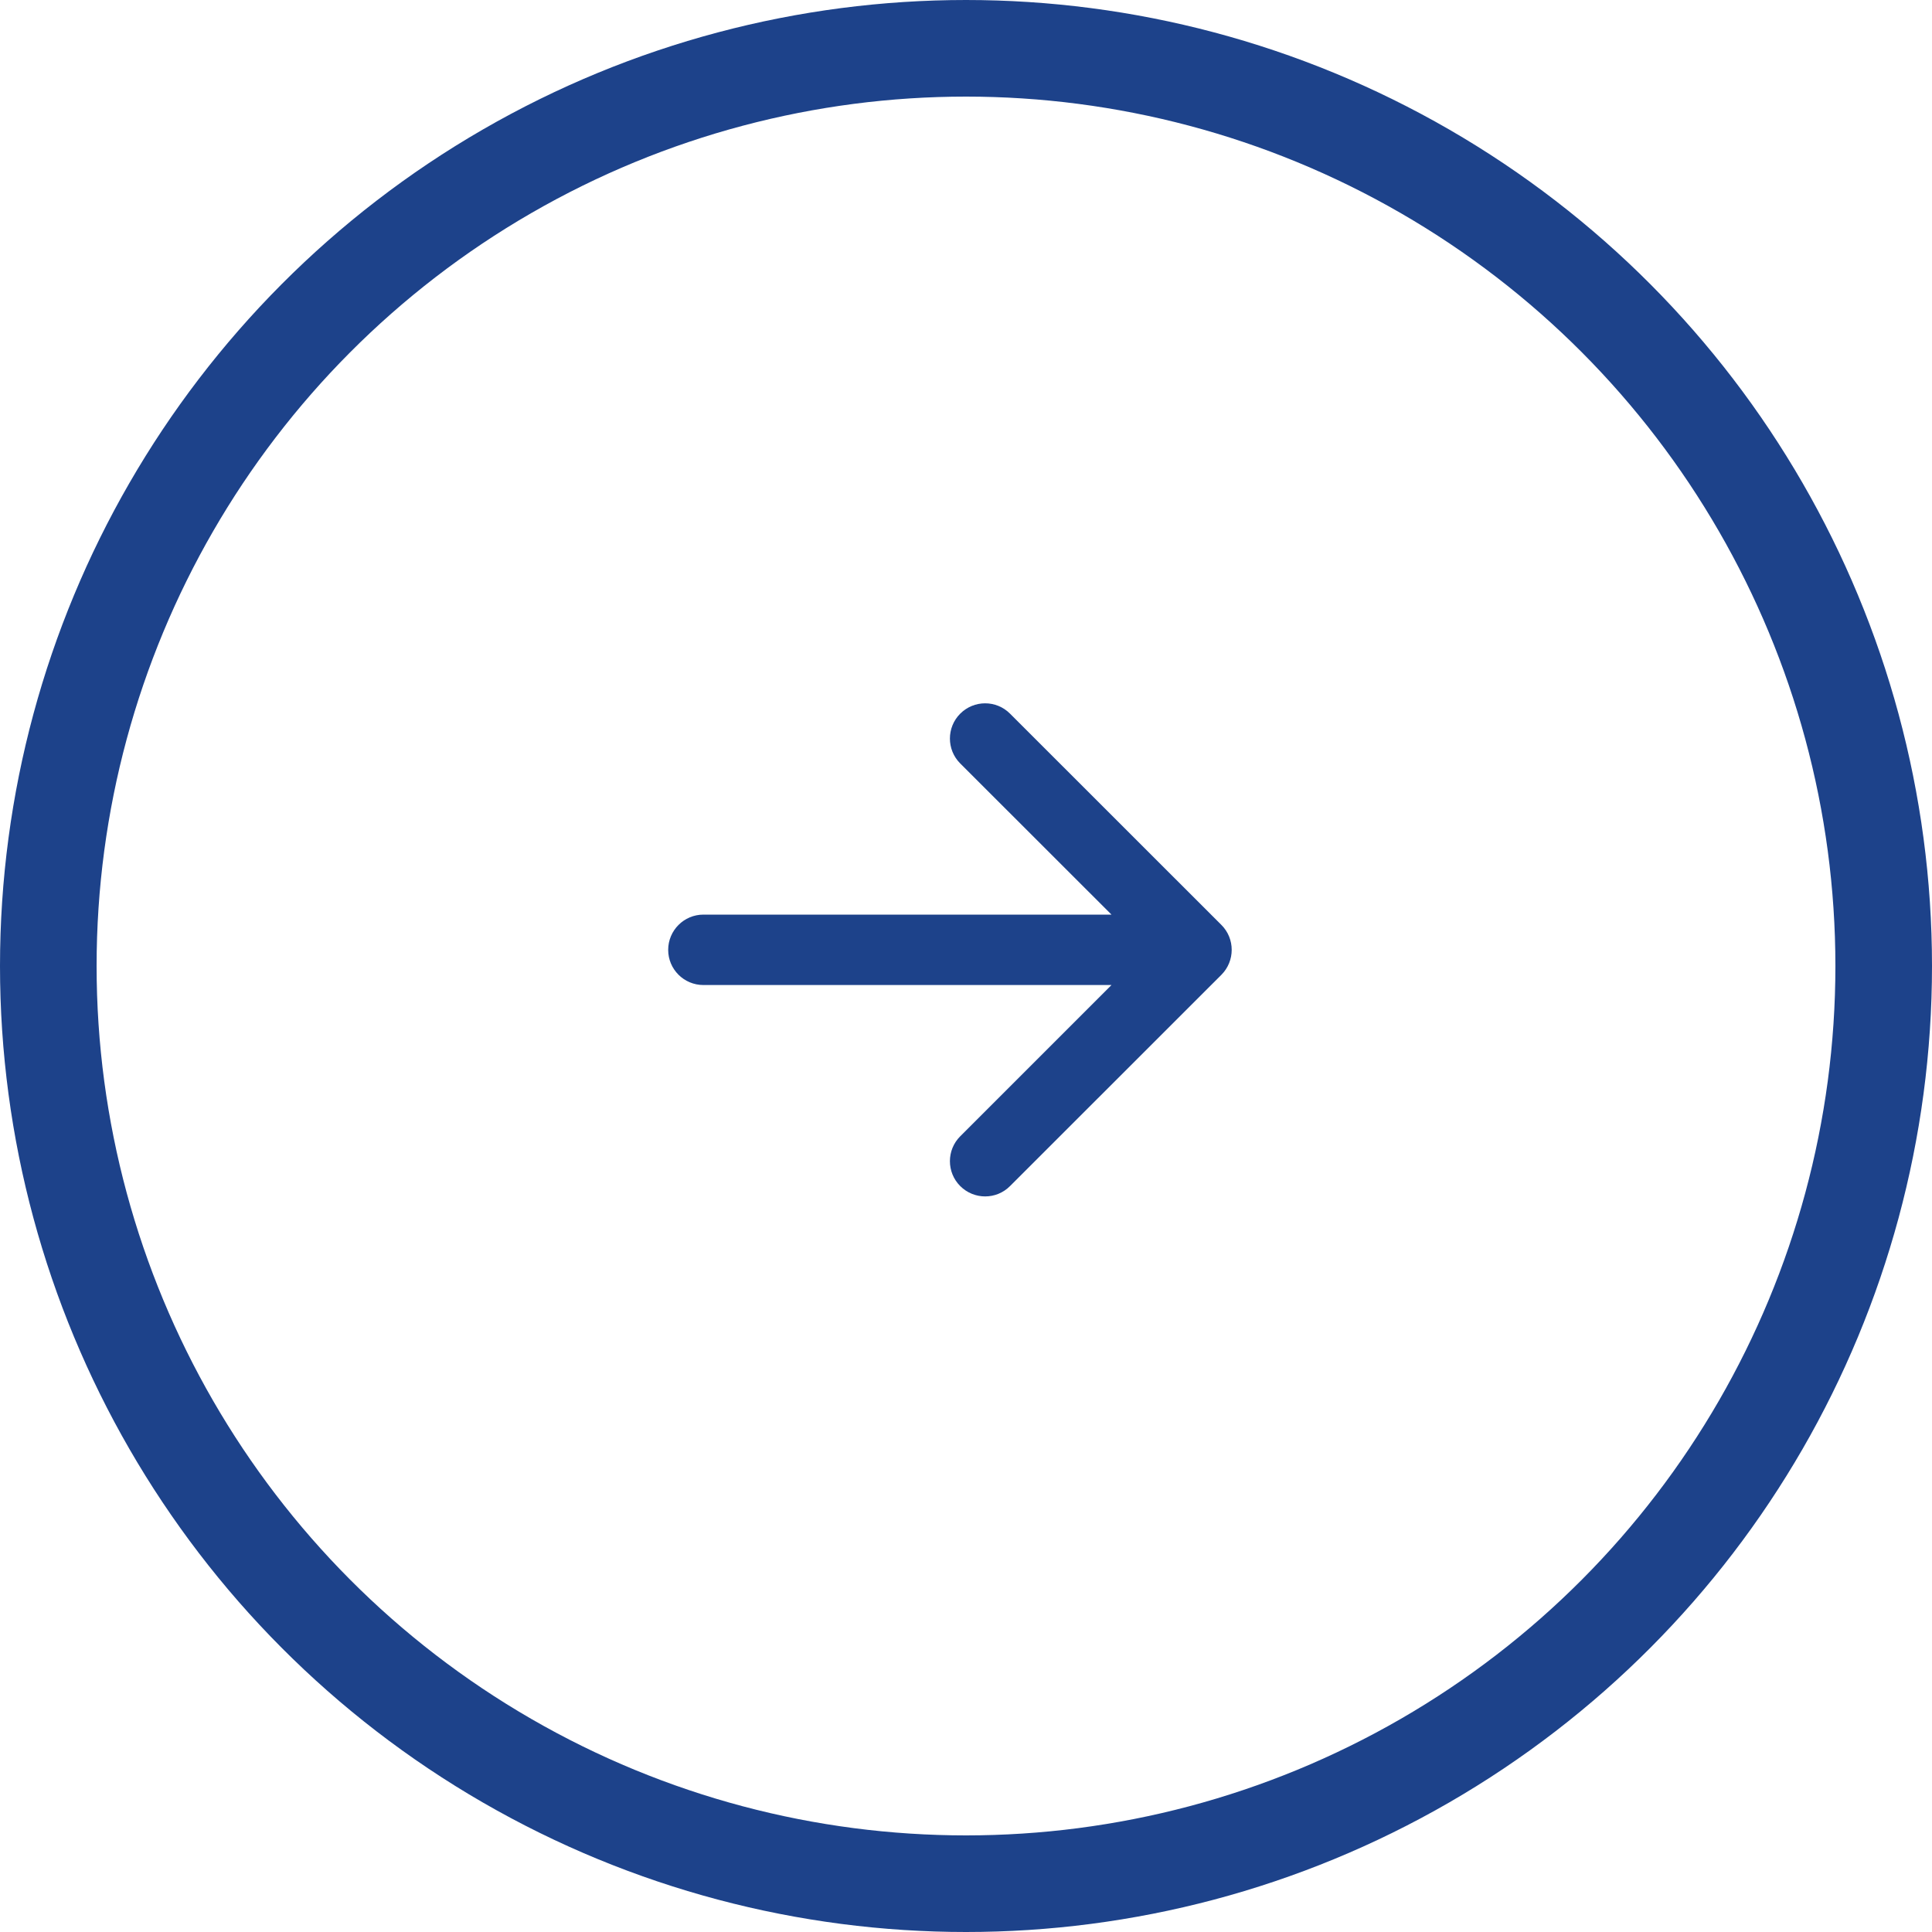 <?xml version="1.0" encoding="UTF-8"?>
<svg width="20px" height="20px" viewBox="0 0 20 20" version="1.1" xmlns="http://www.w3.org/2000/svg" xmlns:xlink="http://www.w3.org/1999/xlink">
    <title>Group 3</title>
    <g id="Symbols" stroke="none" stroke-width="1" fill="none" fill-rule="evenodd">
        <g id="Group-3">
            <g id="x_icons/chevron-bar-down" transform="translate(6.333, 6.771)" fill="#1D428A" fill-rule="nonzero">
                <g id="arrow-sm" transform="translate(3.5, 3.062) rotate(-90) translate(-3.5, -3.062) translate(0.948, 0.146)">
                    <path d="M2.552,0 C2.753,0 2.917,0.163 2.917,0.365 L2.917,4.589 L4.482,3.023 C4.624,2.881 4.855,2.881 4.997,3.023 C5.14,3.166 5.14,3.397 4.997,3.539 L2.81,5.727 C2.668,5.869 2.437,5.869 2.294,5.727 L0.107,3.539 C-0.036,3.397 -0.036,3.166 0.107,3.023 C0.249,2.881 0.48,2.881 0.622,3.023 L2.188,4.589 L2.188,0.365 C2.188,0.163 2.351,0 2.552,0 Z" id="arrow"></path>
                </g>
            </g>
            <circle id="Oval" stroke="#1D428A" cx="10" cy="10" r="9.5"></circle>
        </g>
    </g>
</svg>